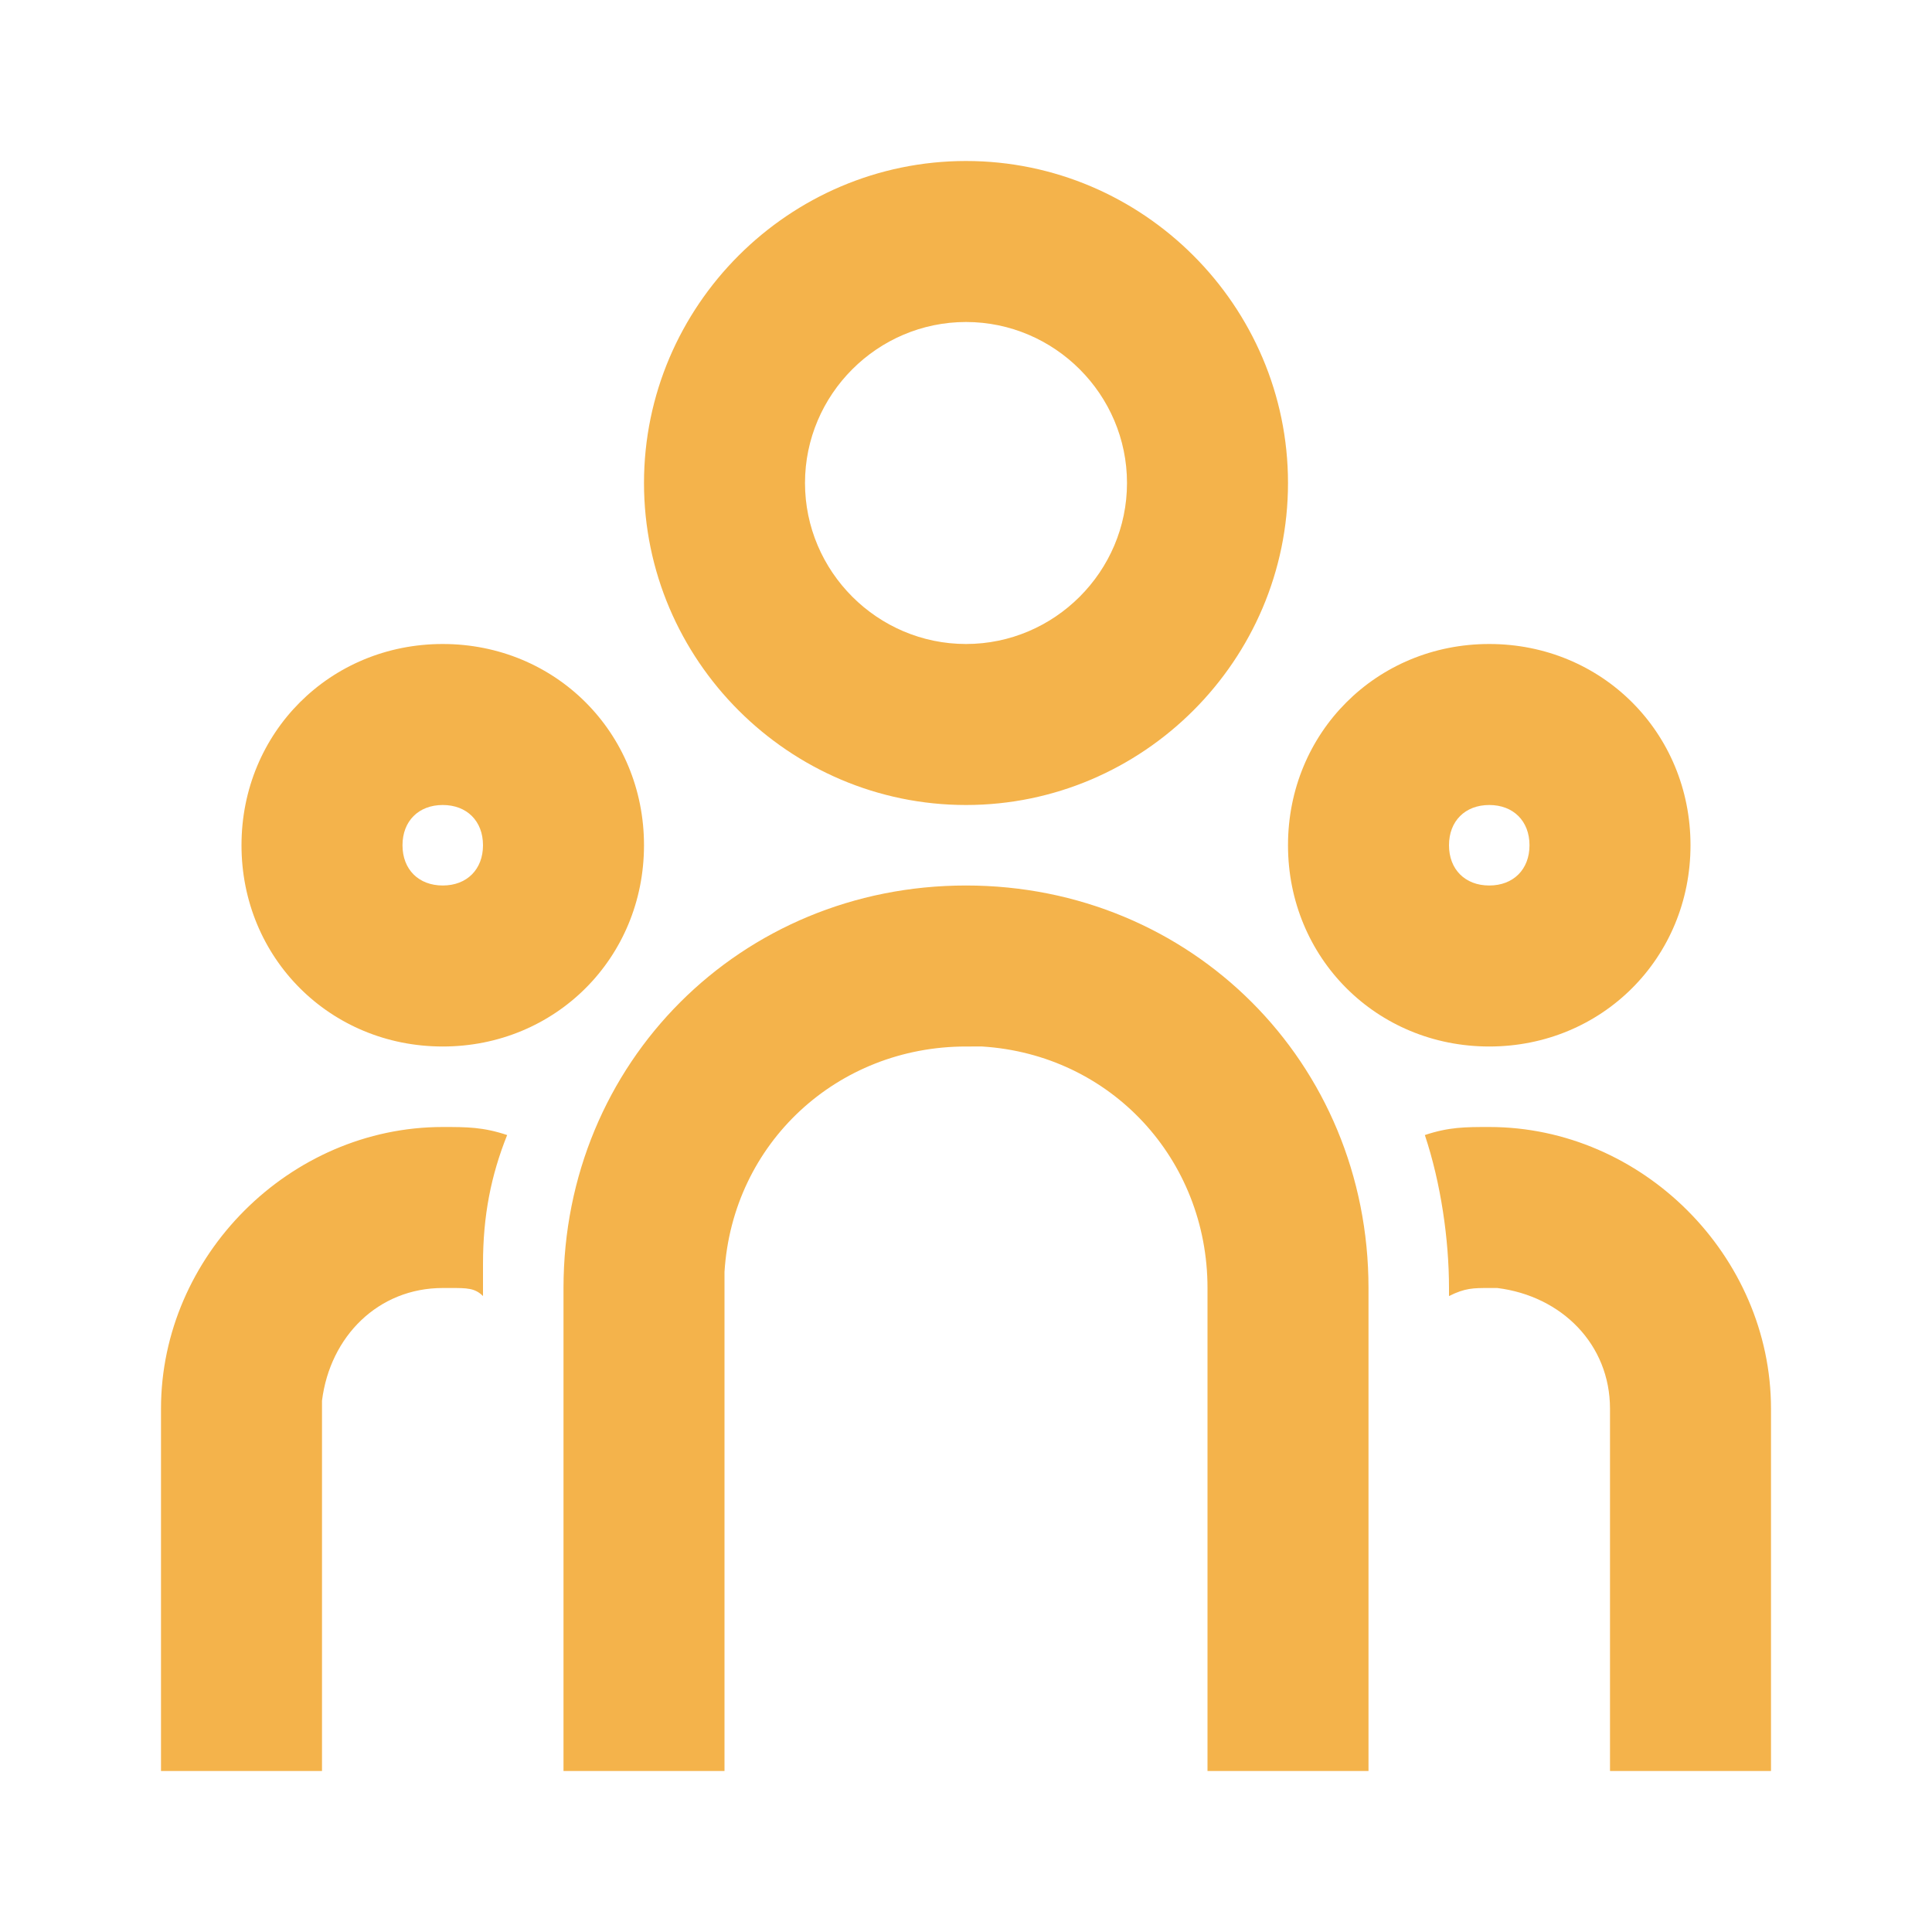 <?xml version="1.0" encoding="utf-8"?>
<!-- Generator: Adobe Illustrator 27.1.1, SVG Export Plug-In . SVG Version: 6.00 Build 0)  -->
<svg version="1.1" id="Layer_1" xmlns="http://www.w3.org/2000/svg" xmlns:xlink="http://www.w3.org/1999/xlink" x="0px" y="0px"
	 viewBox="0 0 24 24" style="enable-background:new 0 0 24 24;" xml:space="preserve">
<style type="text/css">
	.st0{fill:none;}
	.st1{fill:#F4B34B;}
</style>
<path class="st0" d="M0,0h24v24H0V0z"/>
<path class="st1" d="M12,11c2.8,0,5,2.2,5,5v6h-2v-6c0-1.6-1.2-2.9-2.8-3H12c-1.6,0-2.9,1.2-3,2.8V16v6H7v-6C7,13.2,9.2,11,12,11z
	 M5.5,14c0.3,0,0.5,0,0.8,0.1c-0.2,0.5-0.3,1-0.3,1.6L6,16v0.1C5.9,16,5.8,16,5.6,16l-0.1,0c-0.8,0-1.4,0.6-1.5,1.4l0,0.1V22H2v-4.5
	C2,15.6,3.6,14,5.5,14z M18.5,14c1.9,0,3.5,1.6,3.5,3.5V22h-2v-4.5c0-0.8-0.6-1.4-1.4-1.5l-0.1,0c-0.2,0-0.3,0-0.5,0.1V16
	c0-0.6-0.1-1.3-0.3-1.9C18,14,18.2,14,18.5,14z M5.5,8C6.9,8,8,9.1,8,10.5S6.9,13,5.5,13S3,11.9,3,10.5S4.1,8,5.5,8z M18.5,8
	c1.4,0,2.5,1.1,2.5,2.5S19.9,13,18.5,13S16,11.9,16,10.5S17.1,8,18.5,8z M5.5,10C5.2,10,5,10.2,5,10.5S5.2,11,5.5,11S6,10.8,6,10.5
	S5.8,10,5.5,10z M18.5,10c-0.3,0-0.5,0.2-0.5,0.5s0.2,0.5,0.5,0.5s0.5-0.2,0.5-0.5S18.8,10,18.5,10z M12,2c2.2,0,4,1.8,4,4
	s-1.8,4-4,4S8,8.2,8,6S9.8,2,12,2z M12,4c-1.1,0-2,0.9-2,2s0.9,2,2,2s2-0.9,2-2S13.1,4,12,4z"/>
</svg>
